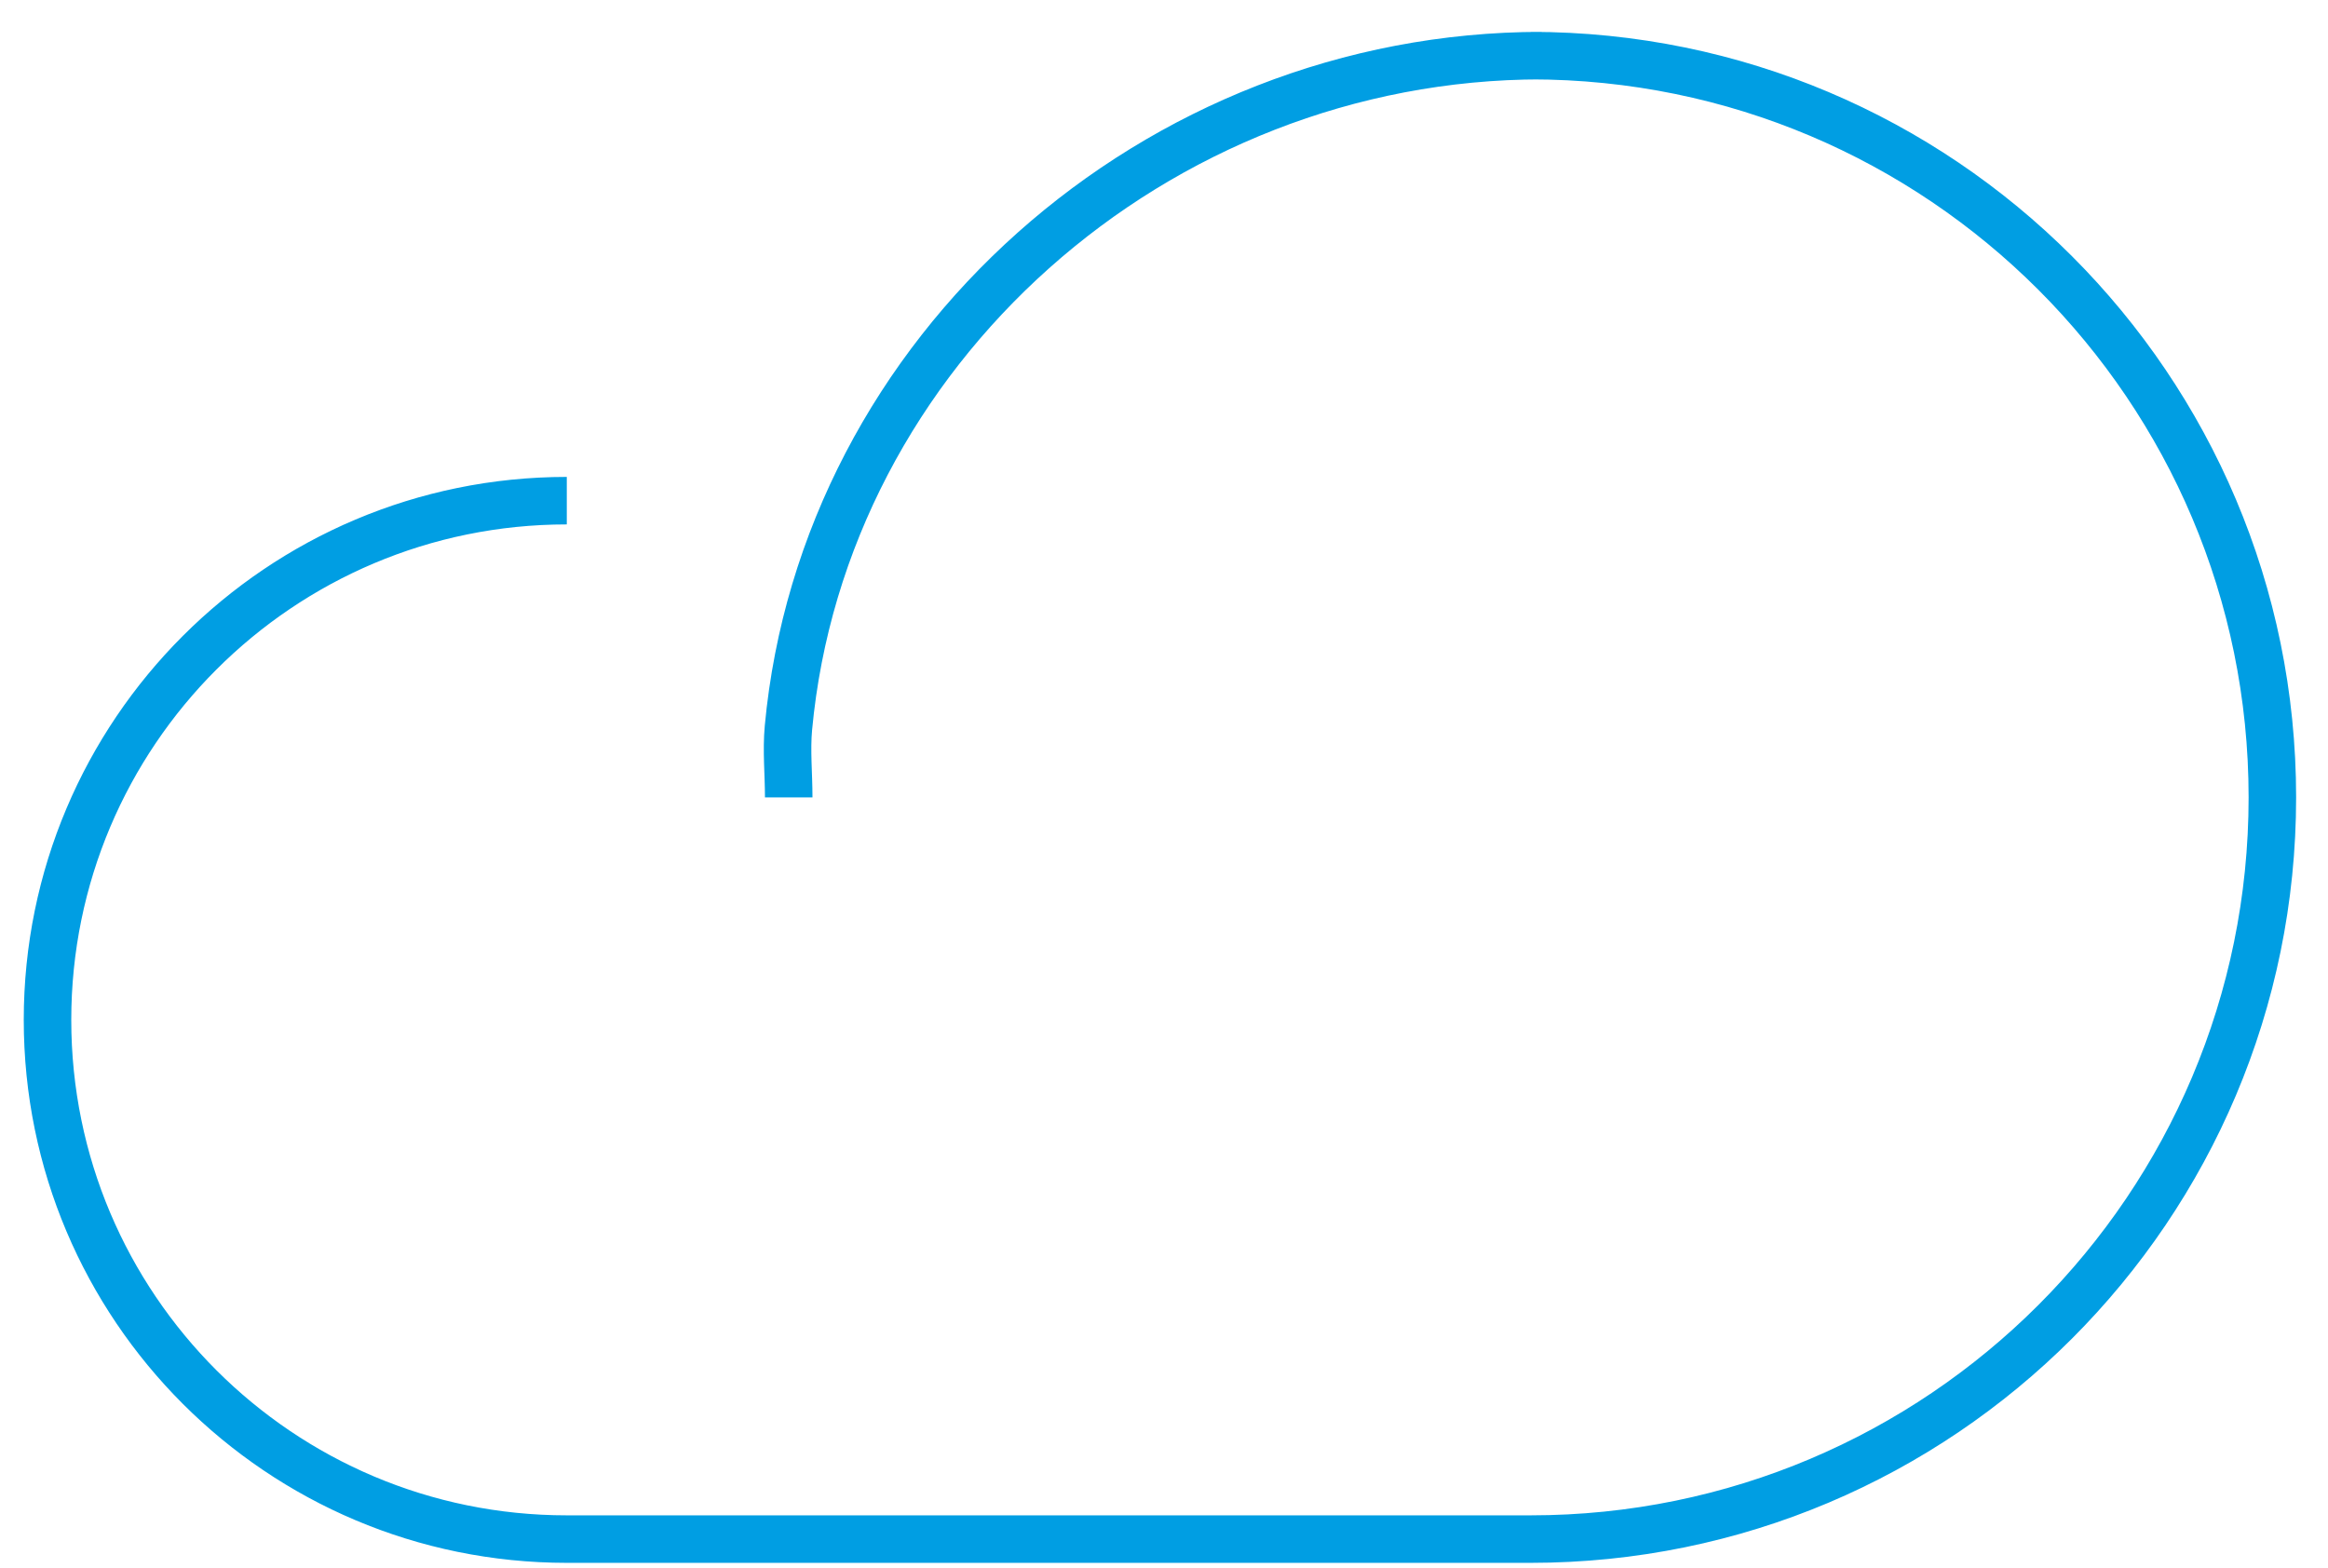 <?xml version="1.0" encoding="UTF-8" standalone="no"?>
<svg width="49px" height="33px" viewBox="0 0 49 33" version="1.1" xmlns="http://www.w3.org/2000/svg" xmlns:xlink="http://www.w3.org/1999/xlink">
    <!-- Generator: Sketch 44.1 (41455) - http://www.bohemiancoding.com/sketch -->
    <title>cloud-hosting</title>
    <desc>Created with Sketch.</desc>
    <defs></defs>
    <g id="Desktop-1680" stroke="none" stroke-width="1" fill="none" fill-rule="evenodd">
        <g id="index" transform="translate(-1016, -1824)" stroke="#009EE3">
            <g id="cloud-hosting" transform="translate(1017, 1824)">
                <path d="M10.93,10.539 C4.893,10.539 0,15.433 0,21.469 C0,27.507 4.895,32.398 10.931,32.398 L31.215,32.398 C39.84,32.398 46.829,25.408 46.829,16.785 C46.829,8.164 39.84,1.171 31.215,1.171 L31.451,1.171 C23.321,1.171 16.334,7.387 15.595,15.322 C15.551,15.803 15.601,16.291 15.601,16.785" id="Page-1"></path>
            </g>
        </g>
    </g>
</svg>
